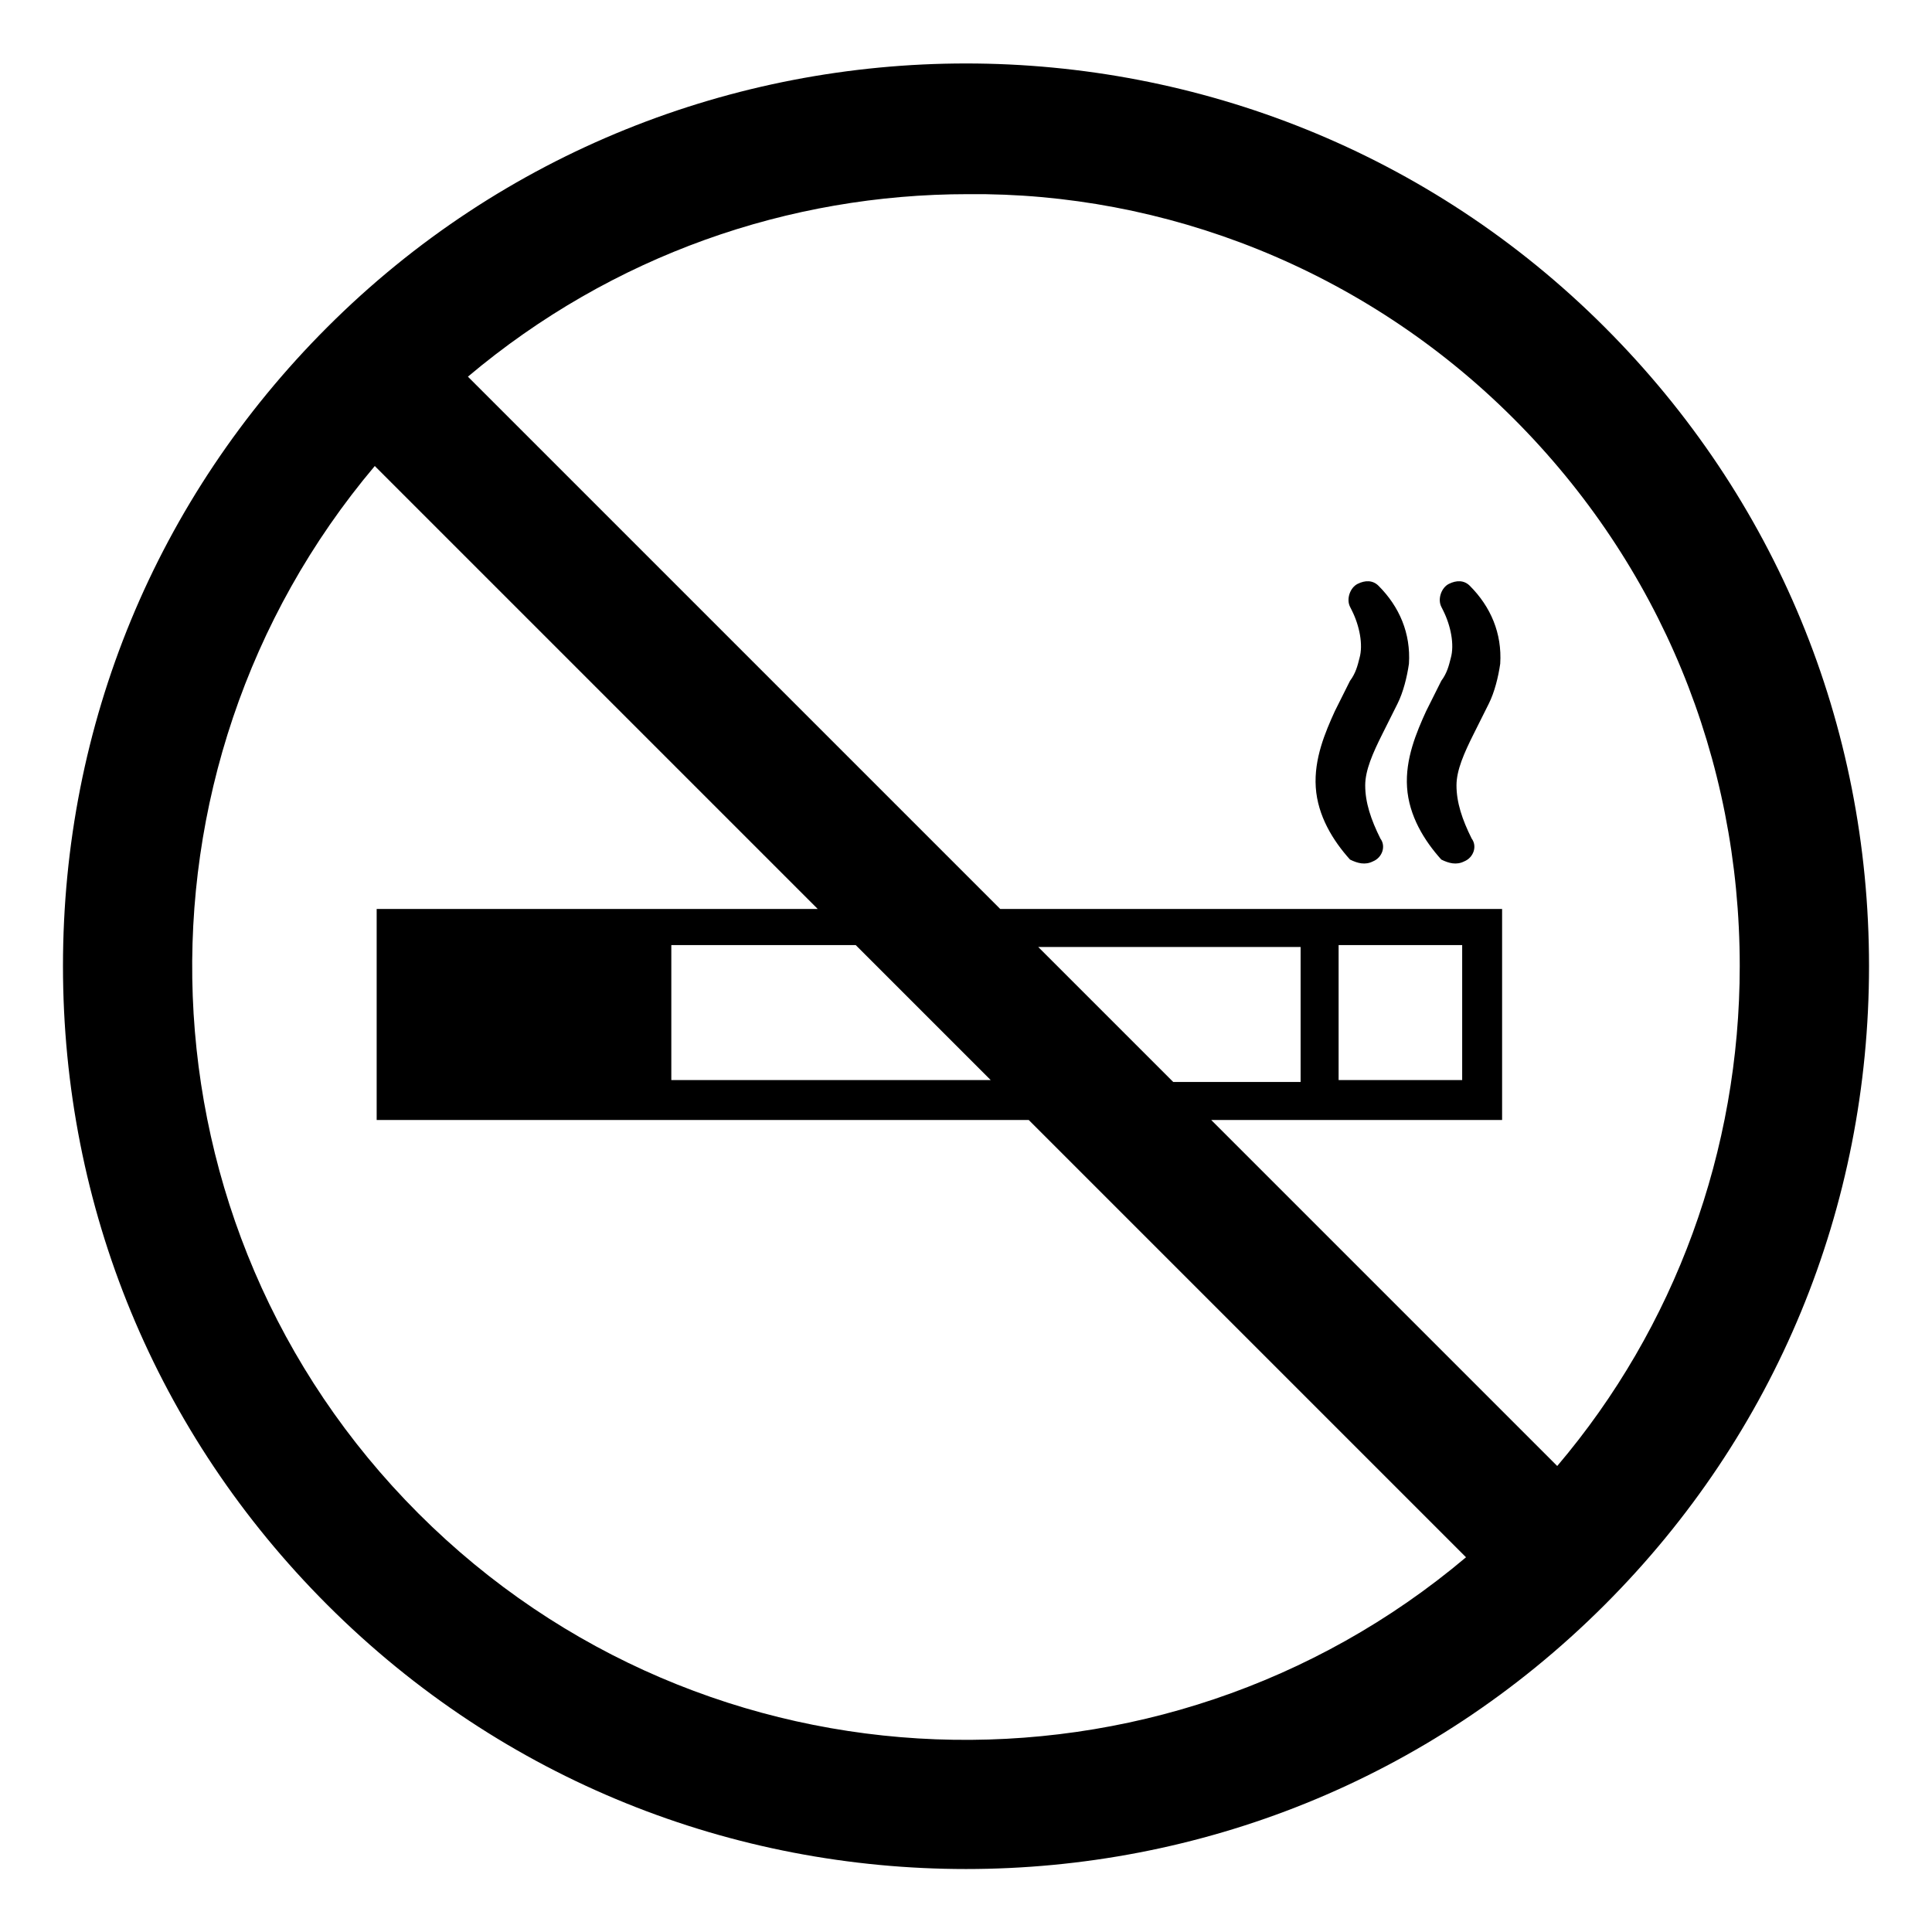 <?xml version="1.0" encoding="UTF-8"?>
<!-- Uploaded to: ICON Repo, www.iconrepo.com, Generator: ICON Repo Mixer Tools -->
<svg fill="#000000" width="800px" height="800px" version="1.1" viewBox="144 144 512 512" xmlns="http://www.w3.org/2000/svg">
 <g>
  <path d="m507.81 372.29c2.519-1.008 3.527-4.031 2.016-6.047-2.519-5.039-4.031-9.574-4.031-14.105 0-4.031 2.016-8.566 4.535-13.602l4.031-8.062c1.512-3.023 2.519-7.055 3.023-10.578 0.504-8.062-2.519-15.113-8.062-20.656-1.512-1.512-3.527-1.512-5.543-0.504s-3.023 4.031-2.016 6.047l0.504 1.008c2.016 4.031 3.023 9.07 2.016 12.594-0.504 2.016-1.008 4.031-2.519 6.047l-4.031 8.062c-2.519 5.543-5.543 12.594-5.039 20.152 0.504 7.559 4.535 14.105 9.07 19.145 2.019 1.004 4.031 1.508 6.047 0.5z"/>
  <path d="m532 372.29c2.519-1.008 3.527-4.031 2.016-6.047-2.519-5.039-4.031-9.574-4.031-14.105 0-4.031 2.016-8.566 4.535-13.602l4.031-8.062c1.512-3.023 2.519-7.055 3.023-10.578 0.504-8.062-2.519-15.113-8.062-20.656-1.512-1.512-3.527-1.512-5.543-0.504s-3.023 4.031-2.016 6.047l0.504 1.008c2.016 4.031 3.023 9.07 2.016 12.594-0.504 2.016-1.008 4.031-2.519 6.047l-4.031 8.062c-2.519 5.543-5.543 12.594-5.039 20.152 0.504 7.559 4.535 14.105 9.07 19.145 2.016 1.004 4.031 1.508 6.047 0.5z"/>
  <path d="m569.28 230.72c-93.203-93.203-245.36-93.203-338.56 0-45.344 45.344-70.031 105.3-70.031 169.28s24.688 123.94 70.031 169.28c46.855 46.855 107.82 70.031 169.28 70.031s122.43-23.176 169.28-70.031c45.344-45.344 70.031-105.3 70.031-169.28-0.004-63.984-24.691-123.94-70.035-169.28zm-24.184 24.184c38.793 38.793 59.953 90.184 59.953 145.1 0 48.871-17.129 95.723-48.367 132.5l-91.691-91.691h77.082v-55.922h-133l-141.07-141.07c38.289-32.242 85.145-48.367 132.5-48.367 51.895-0.504 104.79 19.648 144.59 59.449zm-125.95 140.06h69.527v35.77h-33.754zm-12.598 35.266h-84.641v-35.77h48.871zm92.199 0v-35.77h32.746v35.77zm-243.84 114.87c-76.074-76.074-79.602-196.99-11.586-277.6l117.39 117.39h-116.89v55.922h172.81l115.88 115.88c-80.609 68.02-201.52 64.492-277.6-11.586z"/>
 </g>
</svg>